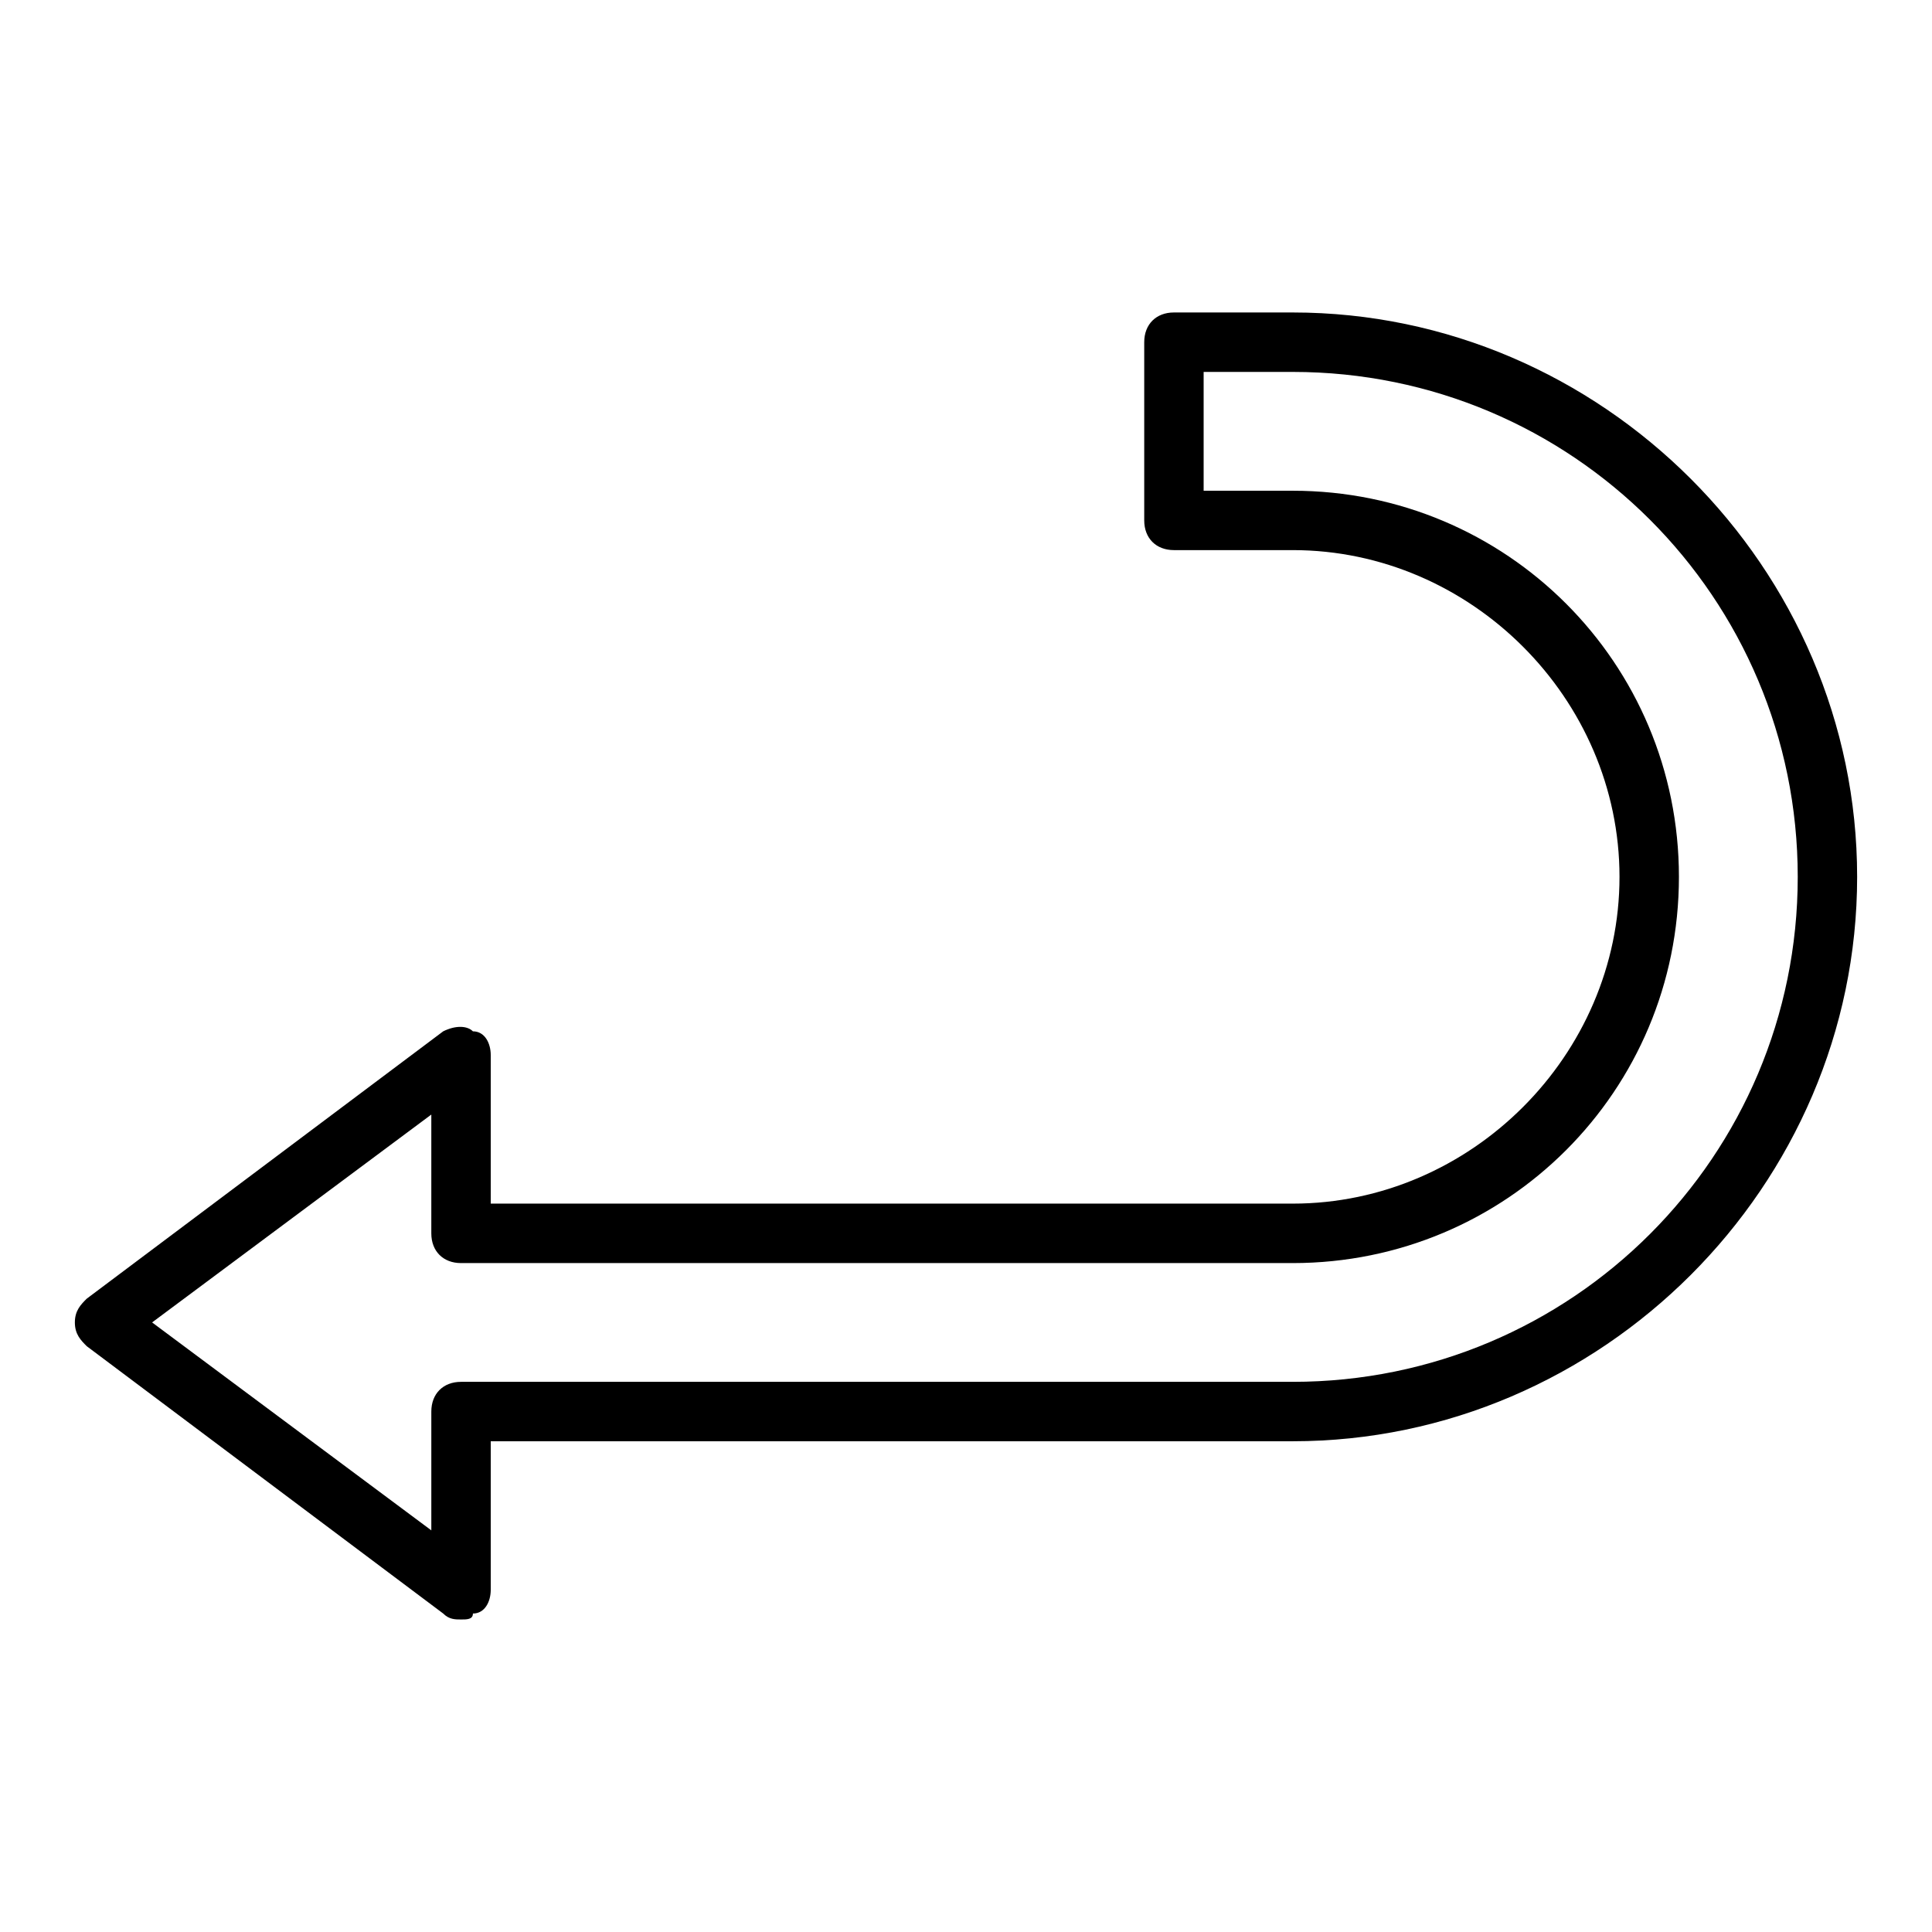 <?xml version="1.0" encoding="UTF-8"?>
<!-- Uploaded to: SVG Repo, www.svgrepo.com, Generator: SVG Repo Mixer Tools -->
<svg fill="#000000" width="800px" height="800px" version="1.1" viewBox="144 144 512 512" xmlns="http://www.w3.org/2000/svg">
 <path d="m266.18 573.18c-1.574 0-3.148 0-4.723-1.574l-94.465-70.848c-1.574-1.574-3.152-3.148-3.152-6.301 0-3.148 1.574-4.723 3.148-6.297l94.465-70.848c3.148-1.574 6.297-1.574 7.871 0 3.152 0 4.727 3.148 4.727 6.297v39.363h212.54c47.23 0 86.594-39.359 86.594-86.594 0-47.23-39.359-86.594-86.594-86.594h-31.488c-4.723 0-7.871-3.148-7.871-7.871v-47.23c0-4.727 3.148-7.875 7.871-7.875h31.488c81.867 0 149.57 67.699 149.57 149.57 0 81.867-67.699 149.57-149.57 149.57h-212.54v39.359c0 3.148-1.574 6.297-4.723 6.297 0 1.578-1.574 1.578-3.148 1.578zm-81.871-78.723 73.996 55.105v-31.488c0-4.723 3.148-7.871 7.875-7.871h220.42c73.996 0 133.82-59.828 133.82-133.82-0.004-73.996-59.832-133.82-133.83-133.82h-23.613v31.488h23.617c56.68 0 102.34 45.656 102.34 102.34-0.004 56.68-45.66 102.34-102.34 102.34h-220.42c-4.723 0-7.871-3.148-7.871-7.871v-31.488z"/>
</svg>